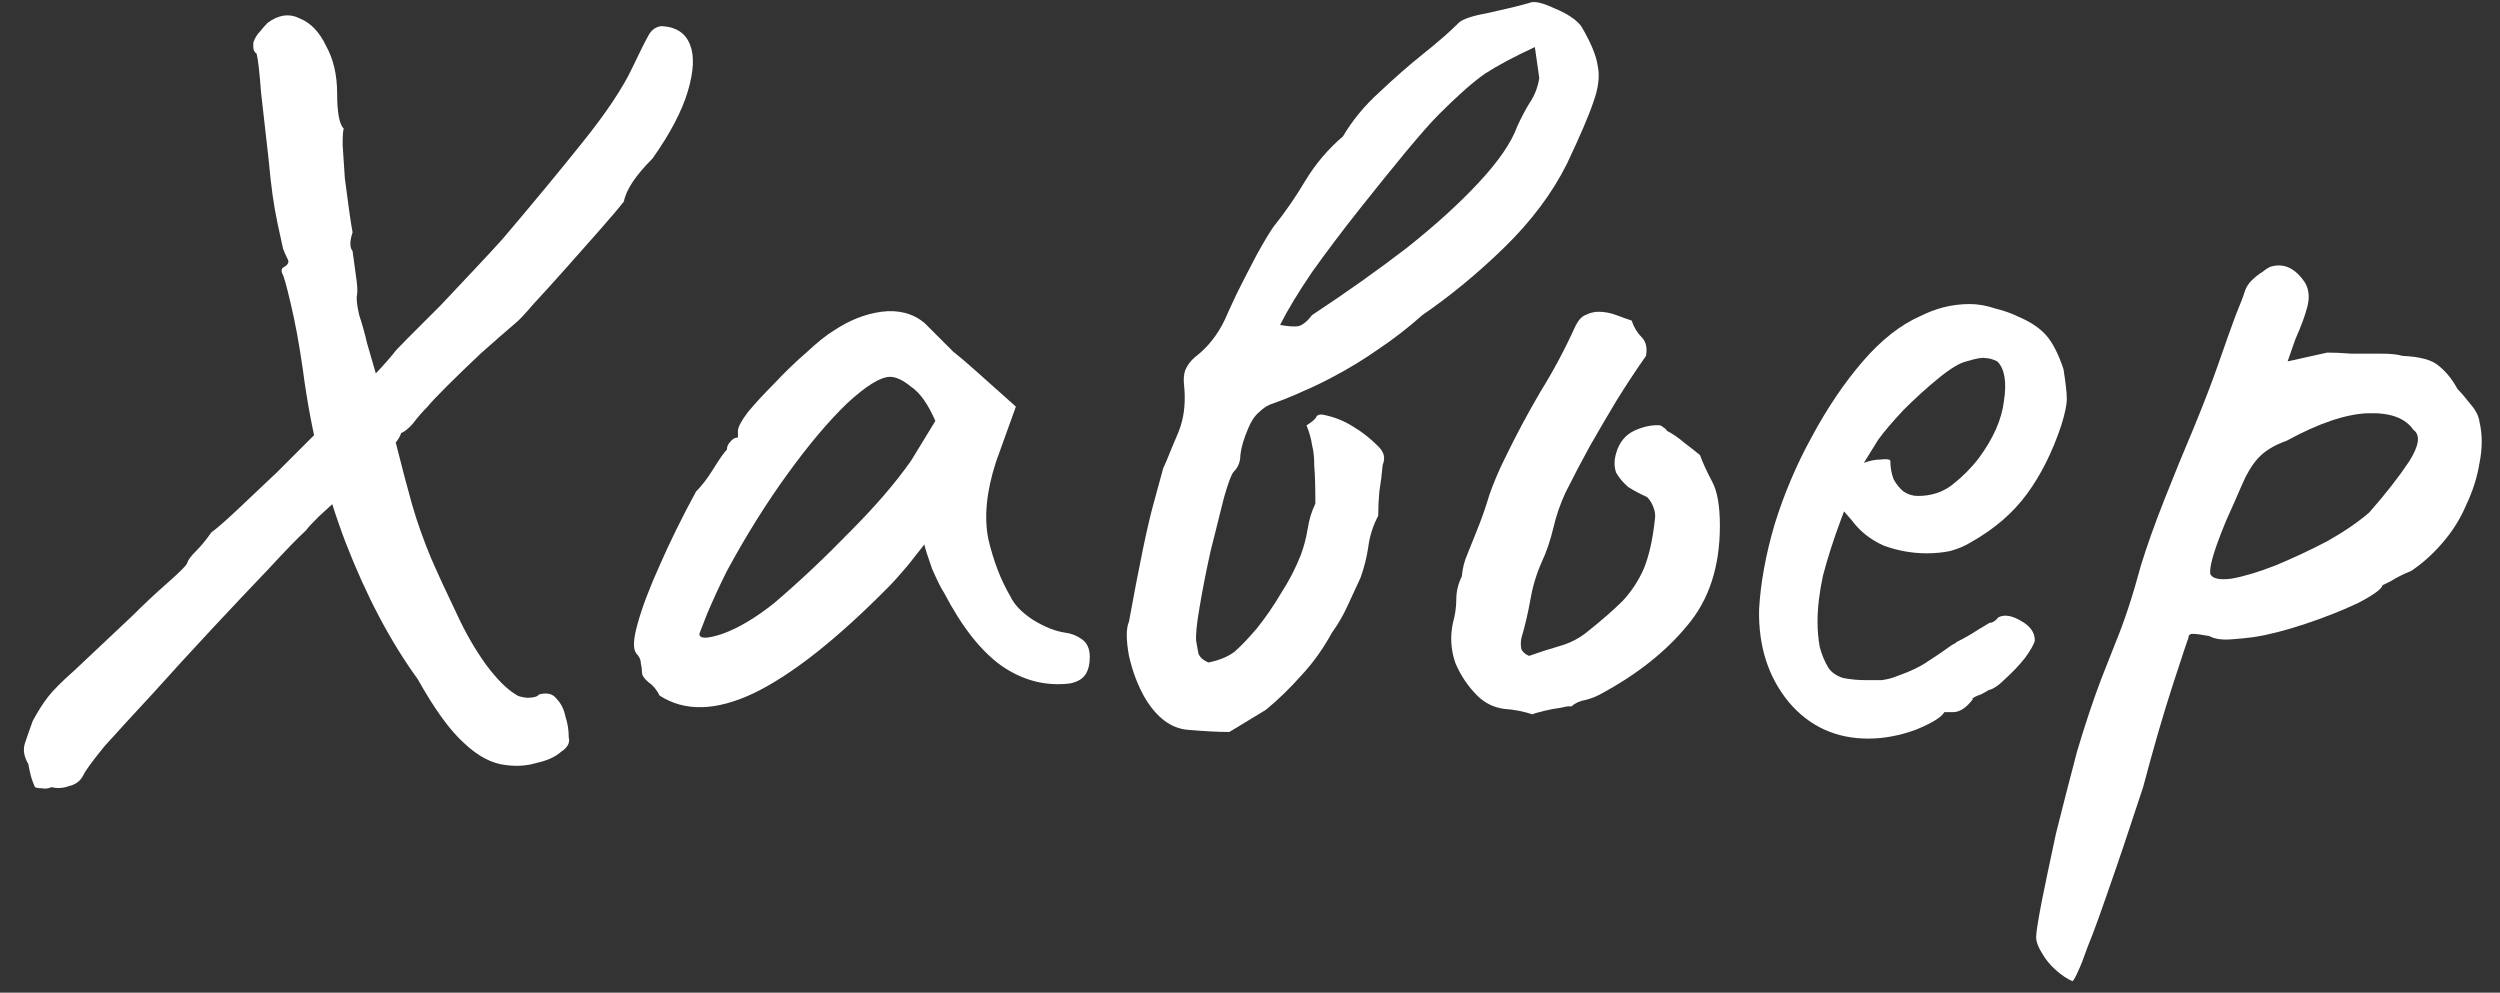 <?xml version="1.0" encoding="UTF-8"?> <svg xmlns="http://www.w3.org/2000/svg" width="68" height="27" viewBox="0 0 68 27" fill="none"><rect x="0" y="0" width="68" height="27" fill="#333333" stroke="none"/> <path d="M17.99 0.71C18.39 0.73 18.65 0.9 18.77 1.22C18.89 1.52 18.87 1.94 18.71 2.48C18.55 3.02 18.23 3.63 17.75 4.31C17.29 4.77 17.03 5.16 16.97 5.48C16.83 5.66 16.61 5.92 16.31 6.26C16.03 6.58 15.72 6.93 15.38 7.31C15.06 7.67 14.77 7.99 14.51 8.27C14.27 8.55 14.11 8.72 14.03 8.78C13.75 9.02 13.43 9.3 13.07 9.62C12.73 9.94 12.42 10.24 12.14 10.52C11.88 10.78 11.71 10.96 11.63 11.06C11.49 11.2 11.36 11.35 11.24 11.51C11.12 11.65 11.01 11.74 10.91 11.78C10.89 11.86 10.83 11.96 10.73 12.08C10.63 12.18 10.56 12.28 10.52 12.38C10.48 12.4 10.35 12.51 10.13 12.71C9.91 12.91 9.66 13.14 9.38 13.4C9.12 13.64 8.88 13.86 8.66 14.06C8.46 14.26 8.35 14.38 8.33 14.42C8.11 14.62 7.77 14.97 7.31 15.47C6.85 15.95 6.34 16.49 5.78 17.09C5.22 17.69 4.68 18.28 4.16 18.86C3.64 19.42 3.2 19.9 2.84 20.3C2.5 20.72 2.31 20.98 2.27 21.08C2.19 21.24 2.06 21.34 1.88 21.38C1.72 21.44 1.56 21.45 1.4 21.41C1.32 21.45 1.23 21.46 1.13 21.44C1.05 21.44 0.99 21.43 0.95 21.41C0.95 21.41 0.93 21.36 0.89 21.26C0.85 21.16 0.81 21 0.77 20.78C0.65 20.58 0.62 20.39 0.68 20.21C0.74 20.03 0.81 19.83 0.89 19.61C1.03 19.35 1.17 19.13 1.31 18.95C1.45 18.77 1.69 18.53 2.03 18.23C2.37 17.91 2.89 17.42 3.59 16.76C3.91 16.44 4.23 16.14 4.55 15.86C4.89 15.56 5.07 15.38 5.09 15.32C5.11 15.24 5.19 15.13 5.33 14.99C5.47 14.85 5.61 14.68 5.75 14.48C5.89 14.38 6.12 14.18 6.44 13.88C6.78 13.56 7.15 13.21 7.55 12.83C7.95 12.43 8.34 12.04 8.72 11.66C9.12 11.28 9.45 10.97 9.71 10.73C9.83 10.57 9.97 10.41 10.13 10.25C10.31 10.07 10.5 9.86 10.7 9.62C10.72 9.58 10.85 9.44 11.09 9.2C11.35 8.94 11.65 8.64 11.99 8.3C12.33 7.94 12.65 7.6 12.95 7.28C13.27 6.94 13.51 6.68 13.67 6.5C14.47 5.56 15.19 4.69 15.83 3.89C16.49 3.07 16.95 2.38 17.21 1.82C17.41 1.4 17.55 1.12 17.63 0.98C17.71 0.82 17.83 0.73 17.99 0.71ZM13.76 20.81C13.38 20.77 13 20.57 12.62 20.21C12.24 19.87 11.82 19.29 11.36 18.47C10.62 17.45 9.97 16.22 9.41 14.78C8.85 13.32 8.46 11.75 8.24 10.07C8.14 9.37 8.03 8.77 7.91 8.27C7.79 7.75 7.71 7.47 7.67 7.43C7.65 7.35 7.66 7.3 7.7 7.28C7.76 7.24 7.79 7.22 7.79 7.22C7.85 7.16 7.86 7.1 7.82 7.04C7.78 6.96 7.74 6.87 7.7 6.77C7.7 6.77 7.65 6.54 7.55 6.08C7.45 5.62 7.37 5.05 7.31 4.37C7.23 3.65 7.16 3.03 7.1 2.51C7.06 1.97 7.02 1.62 6.98 1.46C6.92 1.42 6.89 1.36 6.89 1.28C6.89 1.2 6.89 1.16 6.89 1.16C6.93 1.04 6.99 0.94 7.07 0.86C7.15 0.76 7.22 0.68 7.28 0.62C7.58 0.4 7.87 0.36 8.15 0.5C8.45 0.62 8.69 0.87 8.87 1.25C9.07 1.61 9.17 2.04 9.17 2.54C9.17 3.06 9.23 3.38 9.35 3.5C9.33 3.54 9.32 3.69 9.32 3.95C9.34 4.21 9.36 4.51 9.38 4.85C9.42 5.17 9.46 5.47 9.5 5.75C9.54 6.03 9.57 6.22 9.59 6.32C9.51 6.56 9.51 6.73 9.59 6.83C9.61 6.99 9.64 7.21 9.68 7.49C9.72 7.75 9.73 7.93 9.71 8.03C9.69 8.13 9.71 8.31 9.77 8.57C9.85 8.81 9.92 9.06 9.98 9.32L10.76 12.02C10.92 12.66 11.07 13.23 11.21 13.73C11.35 14.21 11.52 14.69 11.72 15.17C11.92 15.63 12.16 16.15 12.44 16.73C12.66 17.21 12.92 17.66 13.22 18.08C13.52 18.48 13.79 18.75 14.03 18.89C14.07 18.93 14.17 18.96 14.33 18.98C14.51 18.98 14.62 18.95 14.66 18.89C14.88 18.83 15.04 18.87 15.14 19.01C15.26 19.13 15.34 19.29 15.38 19.49C15.44 19.67 15.47 19.86 15.47 20.06C15.51 20.2 15.44 20.33 15.26 20.45C15.1 20.59 14.88 20.69 14.6 20.75C14.34 20.83 14.06 20.85 13.76 20.81Z" fill="white"></path> <path d="M17.942 18.92C17.862 18.76 17.762 18.64 17.642 18.56C17.522 18.46 17.462 18.37 17.462 18.29C17.462 18.21 17.452 18.13 17.432 18.05C17.432 17.95 17.392 17.86 17.312 17.78C17.212 17.66 17.222 17.39 17.342 16.97C17.462 16.53 17.662 16 17.942 15.38C18.222 14.74 18.552 14.07 18.932 13.37C19.092 13.21 19.252 13 19.412 12.74C19.572 12.48 19.692 12.31 19.772 12.23C19.772 12.15 19.802 12.08 19.862 12.02C19.922 11.94 19.992 11.9 20.072 11.9V11.72C20.072 11.62 20.162 11.45 20.342 11.21C20.542 10.97 20.782 10.71 21.062 10.43C21.342 10.13 21.632 9.85 21.932 9.59C22.232 9.31 22.482 9.11 22.682 8.99C23.102 8.71 23.532 8.54 23.972 8.48C24.432 8.42 24.822 8.52 25.142 8.78C25.202 8.84 25.302 8.94 25.442 9.08C25.582 9.22 25.742 9.38 25.922 9.56C26.122 9.72 26.322 9.89 26.522 10.07L27.632 11.06L27.092 12.56C26.832 13.36 26.762 14.06 26.882 14.66C27.022 15.26 27.222 15.78 27.482 16.22C27.582 16.44 27.782 16.65 28.082 16.85C28.402 17.05 28.702 17.17 28.982 17.21C29.142 17.23 29.292 17.29 29.432 17.39C29.572 17.49 29.642 17.65 29.642 17.87C29.642 18.07 29.602 18.23 29.522 18.35C29.442 18.47 29.302 18.55 29.102 18.59C28.442 18.67 27.822 18.51 27.242 18.11C26.682 17.71 26.162 17.05 25.682 16.13C25.602 16.01 25.492 15.79 25.352 15.47C25.232 15.13 25.162 14.91 25.142 14.81C25.062 14.91 24.912 15.1 24.692 15.38C24.472 15.64 24.302 15.83 24.182 15.95C22.762 17.39 21.532 18.36 20.492 18.86C19.472 19.34 18.622 19.36 17.942 18.92ZM19.022 17.24C19.022 17.38 19.232 17.38 19.652 17.24C20.092 17.08 20.562 16.8 21.062 16.4C21.742 15.82 22.422 15.18 23.102 14.48C23.802 13.78 24.362 13.13 24.782 12.53L25.442 11.45C25.242 10.99 25.022 10.68 24.782 10.52C24.562 10.34 24.372 10.25 24.212 10.25C23.952 10.25 23.562 10.49 23.042 10.97C22.542 11.45 22.002 12.09 21.422 12.89C20.842 13.69 20.292 14.57 19.772 15.53C19.572 15.93 19.392 16.32 19.232 16.7C19.092 17.06 19.022 17.24 19.022 17.24Z" fill="white"></path> <path d="M33.438 19.91C33.138 19.91 32.758 19.89 32.298 19.85C31.858 19.81 31.478 19.53 31.158 19.01C30.958 18.67 30.808 18.28 30.708 17.84C30.628 17.4 30.628 17.09 30.708 16.91C30.988 15.37 31.208 14.31 31.368 13.73C31.528 13.15 31.618 12.82 31.638 12.74C31.678 12.66 31.758 12.47 31.878 12.17C32.018 11.85 32.098 11.65 32.118 11.57C32.218 11.25 32.248 10.89 32.208 10.49C32.188 10.33 32.198 10.19 32.238 10.07C32.298 9.93 32.388 9.81 32.508 9.71C32.848 9.45 33.118 9.11 33.318 8.69C33.378 8.55 33.488 8.31 33.648 7.97C33.828 7.61 34.008 7.26 34.188 6.92C34.388 6.56 34.538 6.31 34.638 6.17C34.958 5.77 35.248 5.35 35.508 4.91C35.788 4.45 36.128 4.05 36.528 3.71C36.788 3.27 37.118 2.87 37.518 2.51C37.918 2.13 38.318 1.78 38.718 1.46C39.118 1.14 39.438 0.86 39.678 0.62C39.778 0.52 40.048 0.43 40.488 0.35C40.948 0.25 41.318 0.16 41.598 0.08C41.718 0.02 41.948 0.07 42.288 0.23C42.628 0.37 42.868 0.53 43.008 0.71C43.268 1.15 43.418 1.51 43.458 1.79C43.518 2.07 43.478 2.4 43.338 2.78C43.218 3.14 42.978 3.7 42.618 4.46C42.218 5.26 41.648 6.02 40.908 6.74C40.188 7.44 39.448 8.05 38.688 8.57C38.308 8.91 37.908 9.22 37.488 9.5C37.088 9.78 36.678 10.03 36.258 10.25C35.998 10.39 35.728 10.52 35.448 10.64C35.188 10.76 34.918 10.87 34.638 10.97C34.498 11.01 34.368 11.09 34.248 11.21C34.128 11.31 34.028 11.46 33.948 11.66C33.828 11.94 33.758 12.18 33.738 12.38C33.738 12.56 33.678 12.71 33.558 12.83C33.498 12.89 33.408 13.13 33.288 13.55C33.188 13.95 33.068 14.43 32.928 14.99C32.808 15.53 32.708 16.04 32.628 16.52C32.548 16.98 32.518 17.29 32.538 17.45C32.558 17.55 32.578 17.66 32.598 17.78C32.638 17.88 32.728 17.96 32.868 18.02C33.168 17.96 33.408 17.86 33.588 17.72C33.768 17.56 33.968 17.35 34.188 17.09C34.428 16.79 34.648 16.47 34.848 16.13C35.068 15.79 35.248 15.44 35.388 15.08C35.468 14.86 35.528 14.63 35.568 14.39C35.608 14.13 35.678 13.9 35.778 13.7C35.778 13.24 35.768 12.9 35.748 12.68C35.748 12.44 35.728 12.25 35.688 12.11C35.668 11.95 35.618 11.77 35.538 11.57C35.698 11.47 35.788 11.39 35.808 11.33C35.848 11.27 35.938 11.26 36.078 11.3C36.338 11.36 36.578 11.46 36.798 11.6C37.038 11.74 37.268 11.92 37.488 12.14C37.568 12.22 37.618 12.3 37.638 12.38C37.658 12.46 37.648 12.55 37.608 12.65C37.588 12.89 37.558 13.13 37.518 13.37C37.498 13.59 37.488 13.81 37.488 14.03C37.348 14.29 37.258 14.57 37.218 14.87C37.178 15.15 37.108 15.43 37.008 15.71C36.888 15.97 36.768 16.23 36.648 16.49C36.528 16.75 36.388 16.99 36.228 17.21C35.988 17.65 35.708 18.04 35.388 18.38C35.088 18.72 34.768 19.03 34.428 19.31L33.438 19.91ZM34.818 8.84C35.058 8.88 35.228 8.89 35.328 8.87C35.448 8.83 35.568 8.73 35.688 8.57C36.628 7.95 37.488 7.34 38.268 6.74C39.048 6.12 39.698 5.53 40.218 4.97C40.758 4.39 41.108 3.88 41.268 3.44C41.368 3.22 41.478 3.01 41.598 2.81C41.738 2.61 41.828 2.38 41.868 2.12L41.748 1.28C41.188 1.54 40.738 1.78 40.398 2C40.078 2.22 39.658 2.59 39.138 3.11C38.938 3.31 38.638 3.65 38.238 4.13C37.858 4.59 37.438 5.11 36.978 5.69C36.518 6.27 36.088 6.84 35.688 7.4C35.308 7.96 35.018 8.44 34.818 8.84Z" fill="white"></path> <path d="M41.681 19.43C41.441 19.35 41.181 19.3 40.901 19.28C40.621 19.24 40.381 19.12 40.181 18.92C39.921 18.66 39.721 18.36 39.581 18.02C39.461 17.66 39.441 17.3 39.521 16.94C39.581 16.72 39.611 16.51 39.611 16.31C39.611 16.09 39.661 15.88 39.761 15.68C39.781 15.46 39.831 15.26 39.911 15.08C39.991 14.88 40.071 14.68 40.151 14.48C40.291 14.14 40.411 13.8 40.511 13.46C40.631 13.12 40.771 12.79 40.931 12.47C41.231 11.85 41.551 11.25 41.891 10.67C42.251 10.09 42.571 9.49 42.851 8.87C42.931 8.71 43.021 8.61 43.121 8.57C43.241 8.51 43.361 8.48 43.481 8.48C43.641 8.48 43.801 8.51 43.961 8.57C44.121 8.63 44.261 8.68 44.381 8.72C44.441 8.9 44.531 9.05 44.651 9.17C44.771 9.29 44.811 9.46 44.771 9.68C44.491 10.08 44.221 10.49 43.961 10.91C43.721 11.31 43.481 11.72 43.241 12.14C43.021 12.54 42.801 12.96 42.581 13.4C42.441 13.7 42.331 14.02 42.251 14.36C42.171 14.7 42.061 15.02 41.921 15.32C41.781 15.64 41.681 15.98 41.621 16.34C41.561 16.68 41.481 17.02 41.381 17.36C41.361 17.46 41.361 17.56 41.381 17.66C41.421 17.74 41.491 17.8 41.591 17.84C41.871 17.74 42.151 17.65 42.431 17.57C42.711 17.49 42.961 17.36 43.181 17.18C43.581 16.86 43.901 16.58 44.141 16.34C44.381 16.08 44.571 15.79 44.711 15.47C44.851 15.13 44.951 14.69 45.011 14.15C45.031 14.03 45.021 13.92 44.981 13.82C44.941 13.7 44.881 13.6 44.801 13.52C44.621 13.44 44.451 13.35 44.291 13.25C44.151 13.13 44.041 13 43.961 12.86C43.901 12.7 43.901 12.52 43.961 12.32C44.041 12.04 44.201 11.84 44.441 11.72C44.701 11.6 44.941 11.55 45.161 11.57C45.201 11.59 45.231 11.61 45.251 11.63C45.291 11.65 45.321 11.68 45.341 11.72C45.501 11.8 45.661 11.91 45.821 12.05C45.981 12.17 46.121 12.28 46.241 12.38C46.321 12.6 46.431 12.84 46.571 13.1C46.711 13.36 46.781 13.76 46.781 14.3C46.781 15.42 46.481 16.33 45.881 17.03C45.301 17.73 44.531 18.34 43.571 18.86C43.431 18.94 43.281 19 43.121 19.04C42.981 19.06 42.851 19.12 42.731 19.22C42.711 19.2 42.621 19.21 42.461 19.25C42.301 19.27 42.141 19.3 41.981 19.34C41.821 19.38 41.721 19.41 41.681 19.43Z" fill="white"></path> <path d="M50.817 20.09C49.937 20.09 49.217 19.76 48.657 19.1C48.097 18.42 47.827 17.58 47.847 16.58C47.887 15.86 48.027 15.09 48.267 14.27C48.527 13.43 48.867 12.63 49.287 11.87C49.707 11.09 50.167 10.41 50.667 9.83C51.167 9.25 51.687 8.84 52.227 8.6C52.427 8.5 52.637 8.42 52.857 8.36C53.097 8.3 53.337 8.27 53.577 8.27C53.797 8.27 54.027 8.31 54.267 8.39C54.507 8.45 54.707 8.52 54.867 8.6C55.207 8.74 55.467 8.91 55.647 9.11C55.827 9.31 55.987 9.62 56.127 10.04C56.187 10.42 56.217 10.69 56.217 10.85C56.217 11.01 56.167 11.25 56.067 11.57C55.827 12.29 55.517 12.91 55.137 13.43C54.757 13.95 54.247 14.39 53.607 14.75C53.447 14.85 53.257 14.93 53.037 14.99C52.837 15.03 52.627 15.05 52.407 15.05C52.007 15.05 51.617 14.98 51.237 14.84C50.877 14.68 50.587 14.45 50.367 14.15L50.157 13.91L50.067 14.15C49.867 14.69 49.707 15.19 49.587 15.65C49.487 16.11 49.437 16.53 49.437 16.91C49.437 17.15 49.457 17.38 49.497 17.6C49.557 17.82 49.637 18.01 49.737 18.17C49.817 18.29 49.947 18.38 50.127 18.44C50.327 18.48 50.537 18.5 50.757 18.5C50.897 18.5 51.037 18.5 51.177 18.5C51.337 18.48 51.487 18.44 51.627 18.38C51.967 18.26 52.237 18.13 52.437 17.99C52.657 17.85 52.877 17.7 53.097 17.54L53.217 17.48H53.187C53.427 17.36 53.637 17.24 53.817 17.12C54.017 17 54.117 16.94 54.117 16.94C54.197 16.94 54.277 16.89 54.357 16.79C54.517 16.71 54.717 16.74 54.957 16.88C55.217 17.02 55.347 17.2 55.347 17.42C55.327 17.52 55.237 17.68 55.077 17.9C54.917 18.1 54.737 18.29 54.537 18.47C54.357 18.65 54.207 18.75 54.087 18.77C54.067 18.79 53.997 18.83 53.877 18.89C53.757 18.93 53.677 18.97 53.637 19.01H53.667C53.487 19.25 53.307 19.37 53.127 19.37H52.887C52.807 19.51 52.547 19.67 52.107 19.85C51.667 20.01 51.237 20.09 50.817 20.09ZM52.167 13.49C52.527 13.49 52.837 13.39 53.097 13.19C53.377 12.97 53.617 12.73 53.817 12.47C54.217 11.93 54.447 11.41 54.507 10.91C54.587 10.39 54.527 10.03 54.327 9.83C54.207 9.77 54.097 9.74 53.997 9.74C53.917 9.72 53.747 9.75 53.487 9.83C53.307 9.87 53.057 10.02 52.737 10.28C52.417 10.54 52.097 10.83 51.777 11.15C51.477 11.47 51.247 11.74 51.087 11.96L50.697 12.59C50.857 12.53 51.007 12.5 51.147 12.5C51.307 12.48 51.397 12.49 51.417 12.53C51.417 12.71 51.447 12.88 51.507 13.04C51.587 13.18 51.677 13.29 51.777 13.37C51.897 13.45 52.027 13.49 52.167 13.49Z" fill="white"></path> <path d="M56.373 26.69C56.233 26.63 56.083 26.53 55.923 26.39C55.763 26.25 55.633 26.09 55.533 25.91C55.433 25.75 55.383 25.61 55.383 25.49C55.383 25.37 55.433 25.05 55.533 24.53C55.633 24.03 55.763 23.41 55.923 22.67C56.103 21.95 56.293 21.21 56.493 20.45C56.713 19.71 56.933 19.05 57.153 18.47C57.193 18.37 57.323 18.04 57.543 17.48C57.783 16.9 58.013 16.2 58.233 15.38C58.393 14.86 58.603 14.27 58.863 13.61C59.123 12.95 59.393 12.29 59.673 11.63C59.953 10.95 60.183 10.35 60.363 9.83C60.543 9.31 60.693 8.89 60.813 8.57C60.953 8.23 61.033 8.02 61.053 7.94C61.093 7.82 61.153 7.72 61.233 7.64C61.333 7.54 61.433 7.46 61.533 7.4C61.633 7.32 61.713 7.27 61.773 7.25C62.133 7.15 62.443 7.3 62.703 7.7C62.803 7.88 62.823 8.09 62.763 8.33C62.703 8.57 62.593 8.87 62.433 9.23L62.223 9.83L63.303 9.59C63.483 9.59 63.703 9.6 63.963 9.62C64.243 9.62 64.513 9.62 64.773 9.62C65.033 9.62 65.223 9.64 65.343 9.68C65.823 9.7 66.153 9.79 66.333 9.95C66.533 10.11 66.703 10.32 66.843 10.58C66.943 10.68 67.063 10.82 67.203 11C67.343 11.16 67.423 11.32 67.443 11.48C67.523 11.82 67.523 12.19 67.443 12.59C67.383 12.97 67.263 13.35 67.083 13.73C66.923 14.11 66.703 14.46 66.423 14.78C66.163 15.08 65.883 15.33 65.583 15.53C65.383 15.61 65.203 15.7 65.043 15.8C64.883 15.88 64.803 15.92 64.803 15.92C64.783 16.02 64.563 16.18 64.143 16.4C63.723 16.6 63.243 16.79 62.703 16.97C62.163 17.15 61.693 17.27 61.293 17.33C61.153 17.35 60.953 17.37 60.693 17.39C60.433 17.41 60.233 17.38 60.093 17.3C59.873 17.26 59.723 17.24 59.643 17.24C59.563 17.24 59.523 17.28 59.523 17.36C59.503 17.4 59.363 17.82 59.103 18.62C58.843 19.42 58.573 20.35 58.293 21.41C57.913 22.57 57.603 23.49 57.363 24.17C57.123 24.87 56.933 25.39 56.793 25.73C56.673 26.07 56.583 26.3 56.523 26.42C56.463 26.56 56.413 26.65 56.373 26.69ZM60.123 15.62C60.183 15.74 60.373 15.78 60.693 15.74C61.033 15.68 61.433 15.56 61.893 15.38C62.373 15.18 62.843 14.96 63.303 14.72C63.763 14.46 64.143 14.2 64.443 13.94C64.883 13.44 65.243 12.98 65.523 12.56C65.803 12.12 65.843 11.83 65.643 11.69C65.423 11.37 65.013 11.22 64.413 11.24C63.813 11.26 63.073 11.51 62.193 11.99C61.853 12.11 61.593 12.27 61.413 12.47C61.253 12.65 61.113 12.88 60.993 13.16C60.873 13.44 60.723 13.78 60.543 14.18C60.363 14.62 60.243 14.95 60.183 15.17C60.123 15.39 60.103 15.54 60.123 15.62Z" fill="white"></path> </svg> 